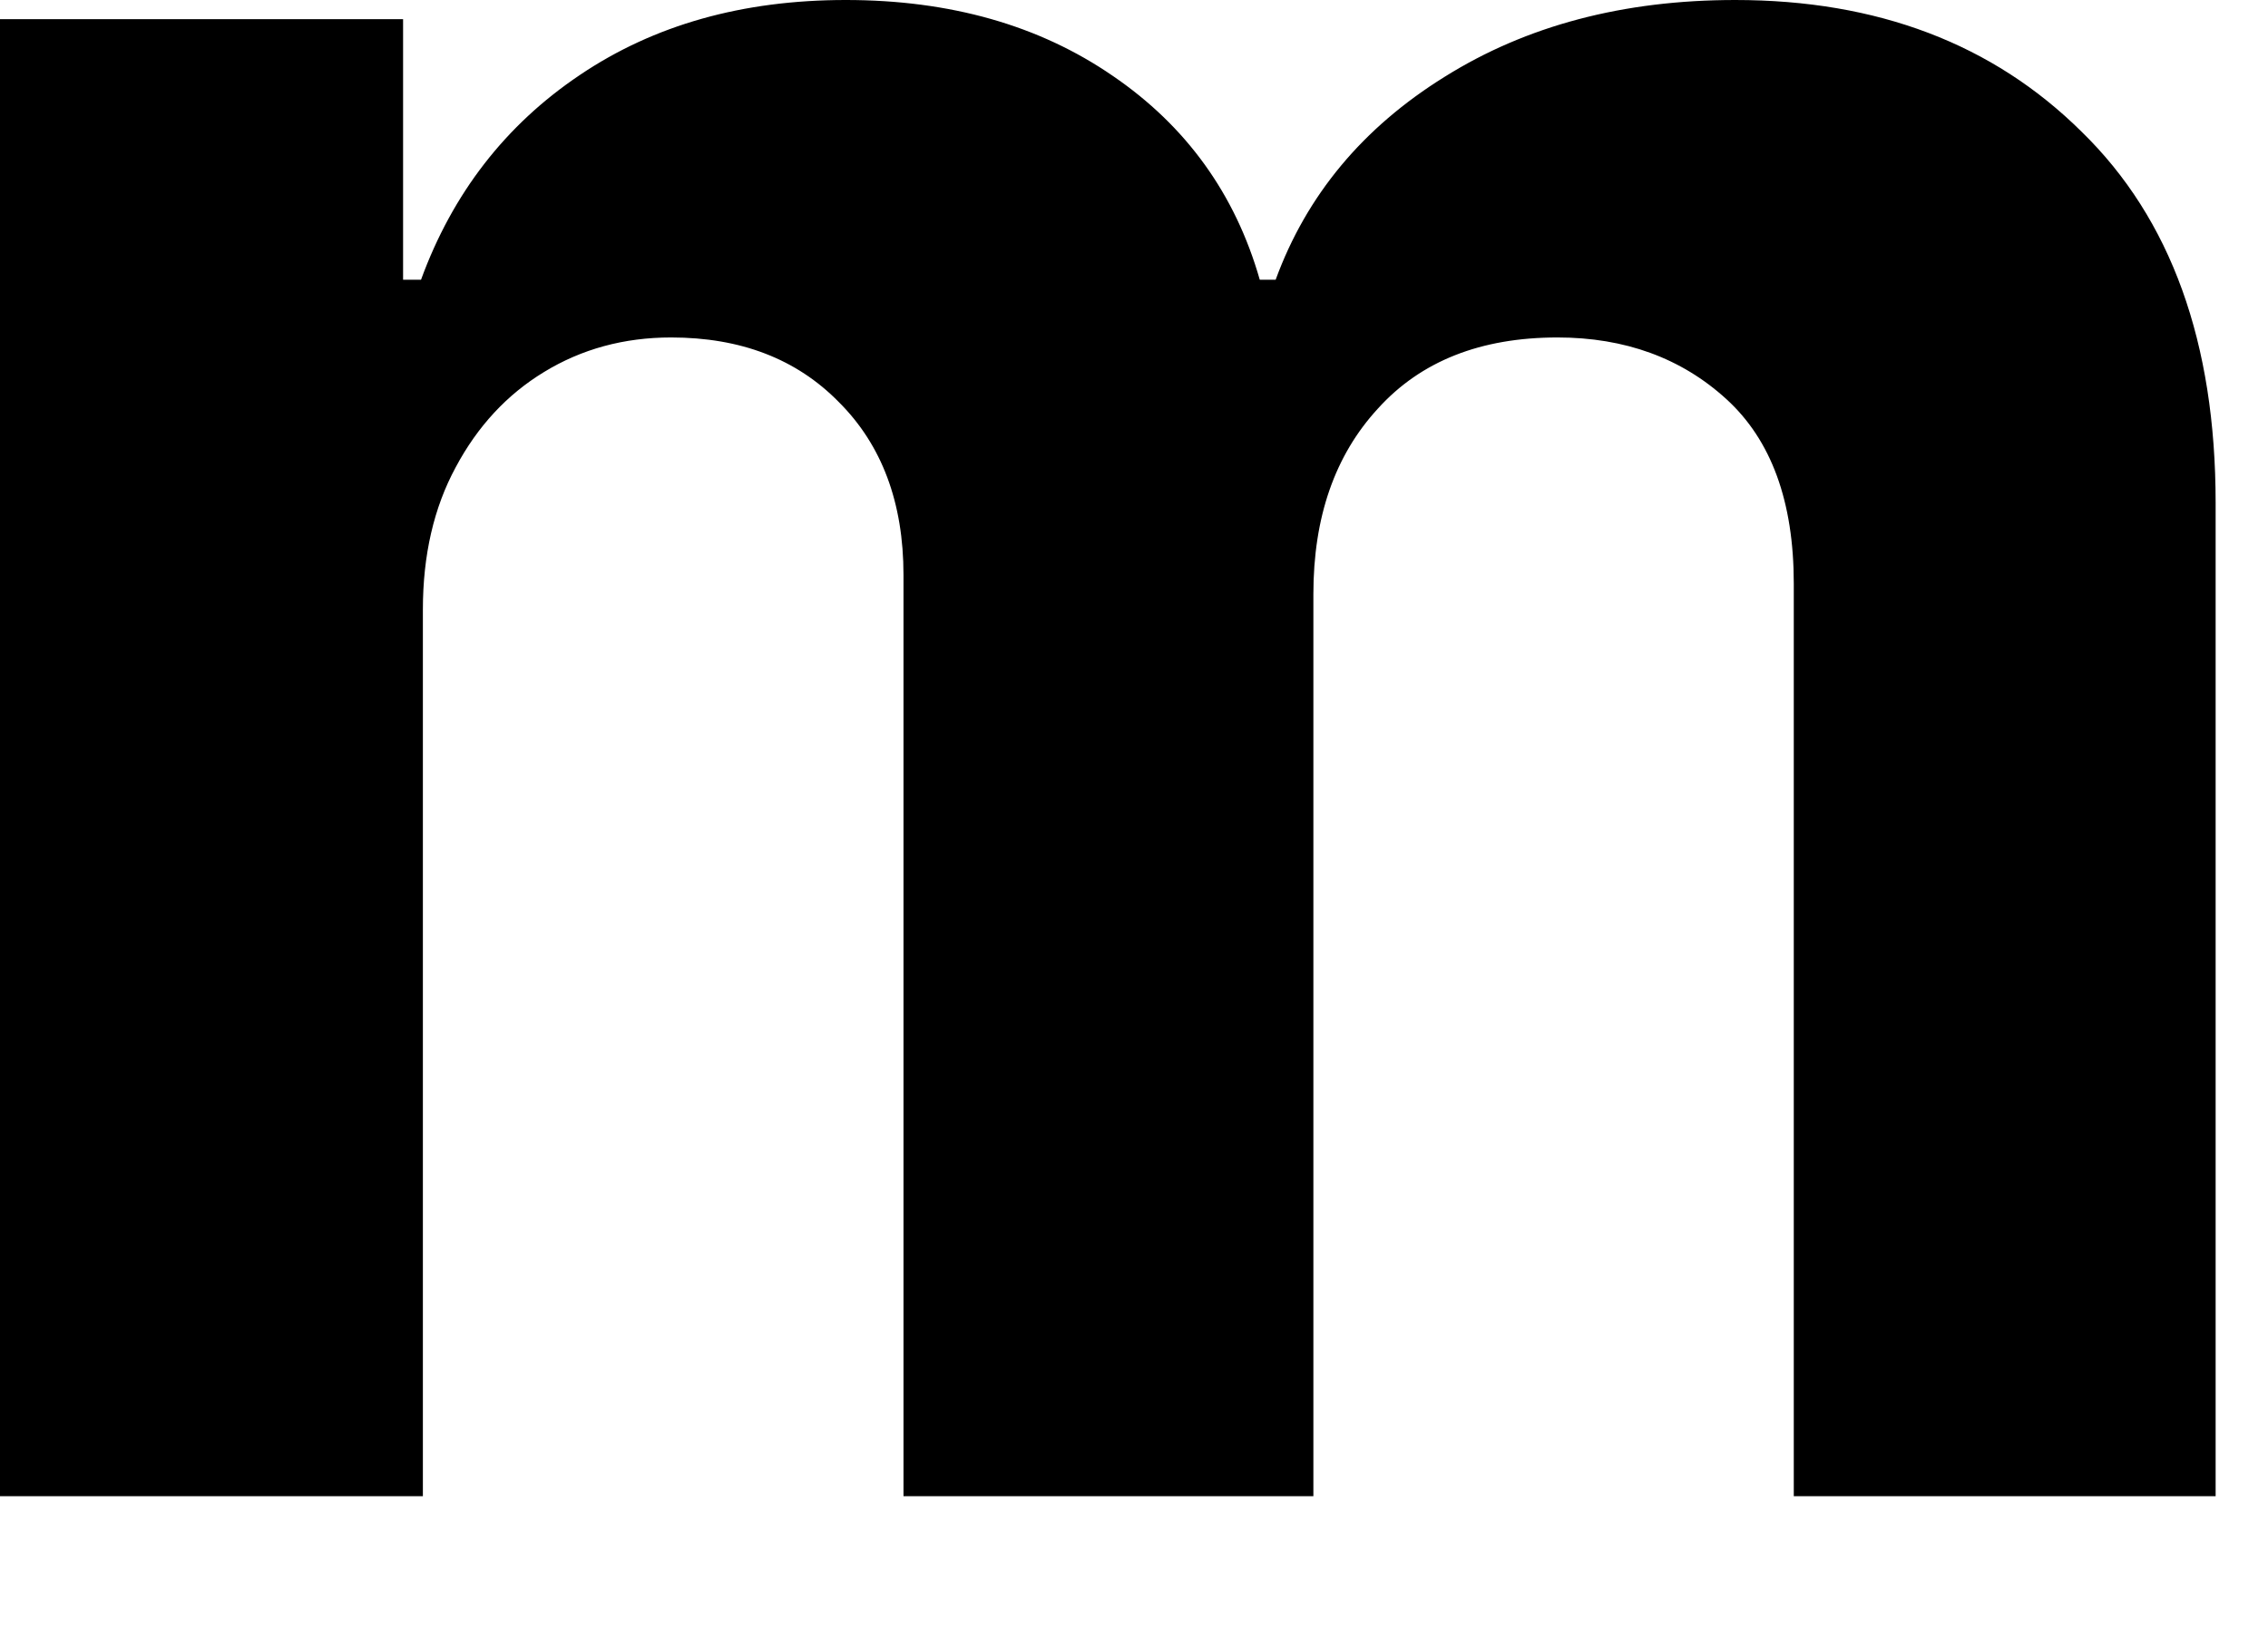<?xml version="1.0" encoding="utf-8"?>
<svg xmlns="http://www.w3.org/2000/svg" fill="none" height="100%" overflow="visible" preserveAspectRatio="none" style="display: block;" viewBox="0 0 11 8" width="100%">
<path d="M0 7.258V0.093H1.955V1.357H2.042C2.195 0.938 2.452 0.606 2.812 0.364C3.172 0.121 3.601 0 4.102 0C4.609 0 5.041 0.123 5.397 0.368C5.753 0.611 5.991 0.941 6.11 1.357H6.187C6.337 0.947 6.61 0.619 7.006 0.373C7.403 0.124 7.874 0 8.416 0C9.106 0 9.666 0.213 10.096 0.639C10.53 1.062 10.746 1.662 10.746 2.439V7.258H8.7V2.831C8.7 2.433 8.591 2.135 8.373 1.936C8.155 1.737 7.881 1.637 7.554 1.637C7.181 1.637 6.891 1.752 6.683 1.982C6.474 2.209 6.37 2.509 6.37 2.882V7.258H4.382V2.789C4.382 2.438 4.277 2.158 4.068 1.95C3.863 1.741 3.592 1.637 3.255 1.637C3.027 1.637 2.821 1.693 2.638 1.805C2.459 1.914 2.316 2.068 2.21 2.267C2.104 2.463 2.051 2.693 2.051 2.957V7.258H0Z" fill="black" id="Vector"/>
</svg>